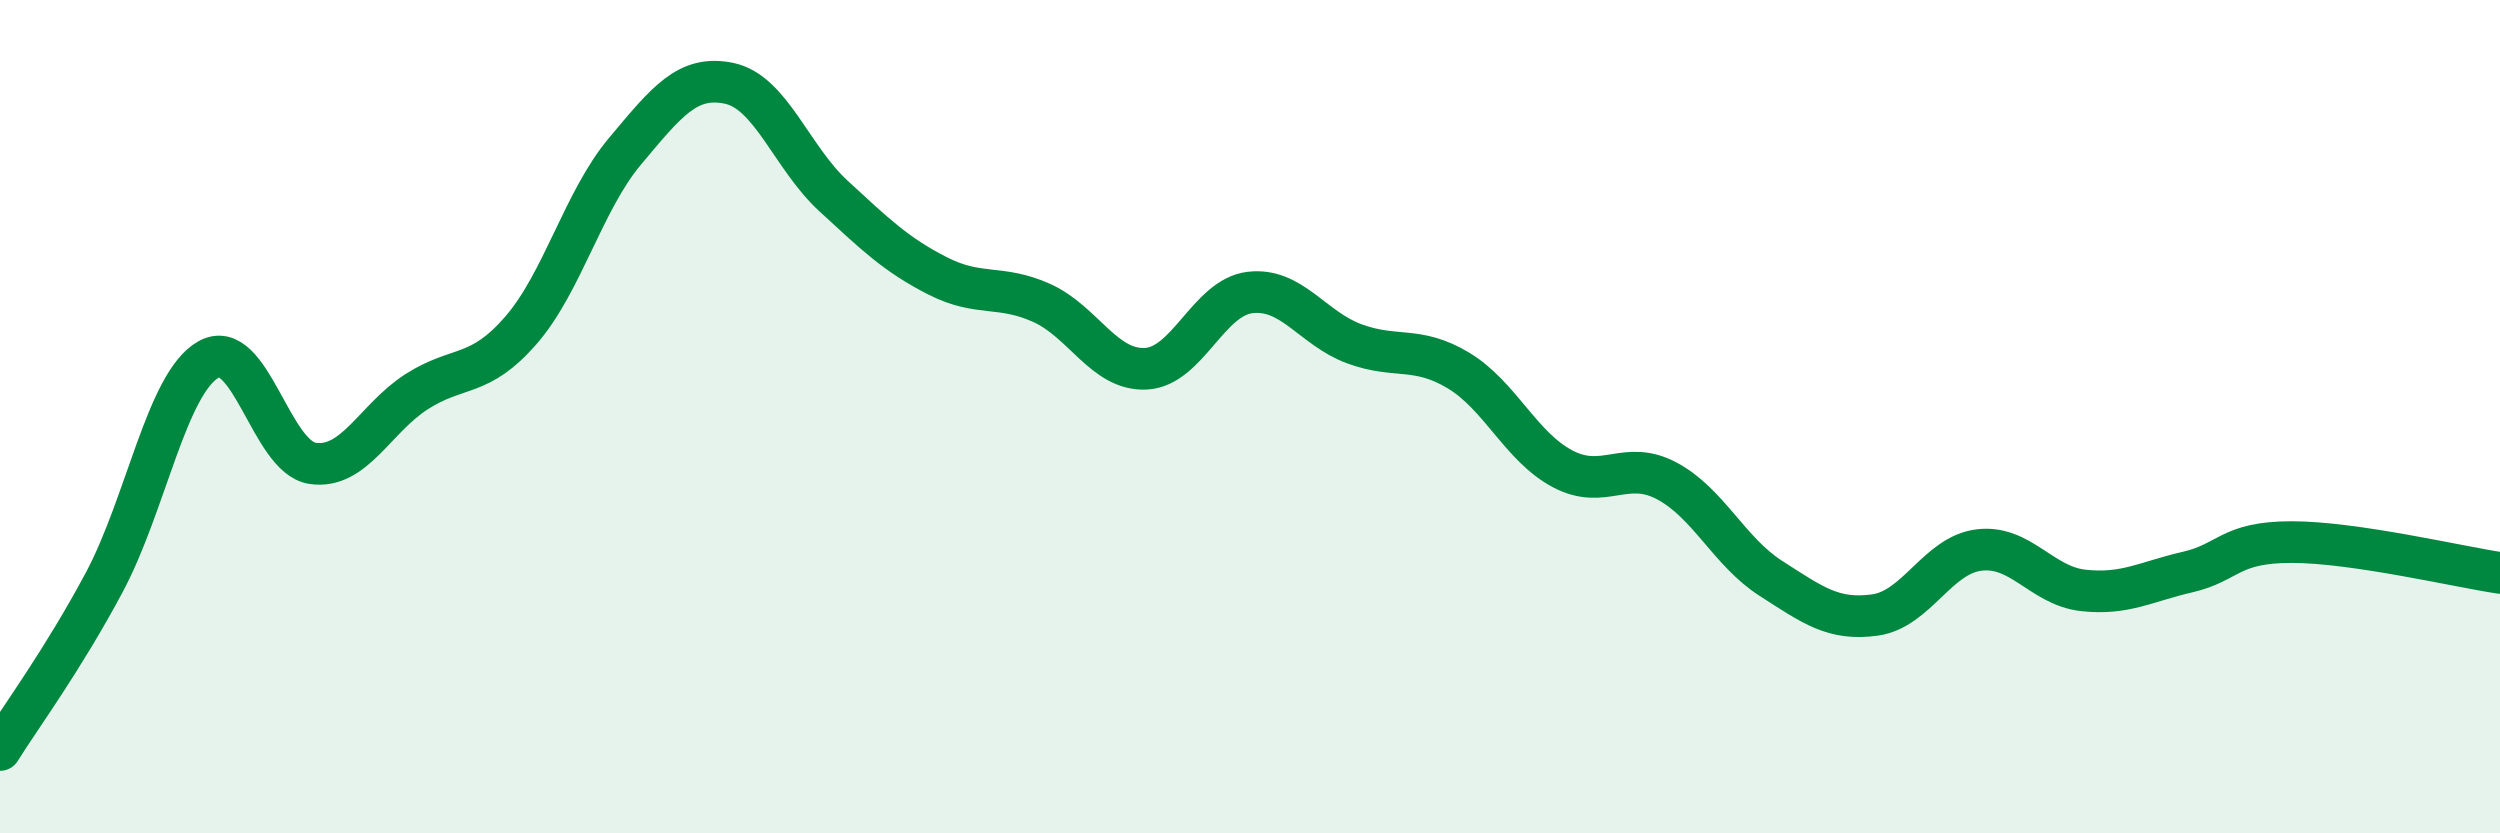 
    <svg width="60" height="20" viewBox="0 0 60 20" xmlns="http://www.w3.org/2000/svg">
      <path
        d="M 0,18 C 0.5,17.2 1.5,15.85 2.5,13.98 C 3.5,12.11 4,9.2 5,8.63 C 6,8.06 6.5,10.97 7.5,11.12 C 8.5,11.27 9,10.04 10,9.4 C 11,8.76 11.5,9.08 12.5,7.93 C 13.5,6.78 14,4.82 15,3.63 C 16,2.44 16.5,1.79 17.5,2 C 18.5,2.21 19,3.78 20,4.7 C 21,5.62 21.5,6.11 22.5,6.62 C 23.5,7.13 24,6.82 25,7.27 C 26,7.72 26.5,8.9 27.5,8.85 C 28.5,8.8 29,7.14 30,7.02 C 31,6.9 31.5,7.88 32.5,8.25 C 33.5,8.62 34,8.29 35,8.89 C 36,9.49 36.5,10.72 37.5,11.25 C 38.5,11.78 39,11.01 40,11.54 C 41,12.07 41.5,13.24 42.5,13.88 C 43.5,14.52 44,14.9 45,14.76 C 46,14.62 46.5,13.32 47.5,13.2 C 48.5,13.08 49,14.06 50,14.17 C 51,14.28 51.5,13.96 52.5,13.73 C 53.5,13.5 53.5,13.01 55,13.01 C 56.5,13.01 59,13.6 60,13.75L60 20L0 20Z"
        fill="#008740"
        opacity="0.1"
        stroke-linecap="round"
        stroke-linejoin="round"
      />
      <path
        d="M 0,18 C 0.5,17.2 1.5,15.85 2.5,13.98 C 3.5,12.11 4,9.2 5,8.63 C 6,8.06 6.5,10.97 7.5,11.12 C 8.5,11.27 9,10.04 10,9.4 C 11,8.76 11.5,9.08 12.5,7.93 C 13.5,6.78 14,4.82 15,3.63 C 16,2.44 16.5,1.79 17.5,2 C 18.5,2.21 19,3.78 20,4.7 C 21,5.62 21.5,6.11 22.5,6.62 C 23.5,7.13 24,6.82 25,7.27 C 26,7.72 26.5,8.9 27.5,8.85 C 28.5,8.8 29,7.14 30,7.02 C 31,6.9 31.5,7.88 32.5,8.25 C 33.5,8.62 34,8.29 35,8.89 C 36,9.49 36.5,10.72 37.5,11.25 C 38.5,11.78 39,11.01 40,11.54 C 41,12.07 41.5,13.24 42.5,13.88 C 43.5,14.52 44,14.9 45,14.76 C 46,14.62 46.5,13.32 47.5,13.2 C 48.5,13.08 49,14.06 50,14.17 C 51,14.28 51.5,13.96 52.5,13.73 C 53.5,13.5 53.5,13.01 55,13.01 C 56.5,13.01 59,13.6 60,13.75"
        stroke="#008740"
        stroke-width="1"
        fill="none"
        stroke-linecap="round"
        stroke-linejoin="round"
      />
    </svg>
  